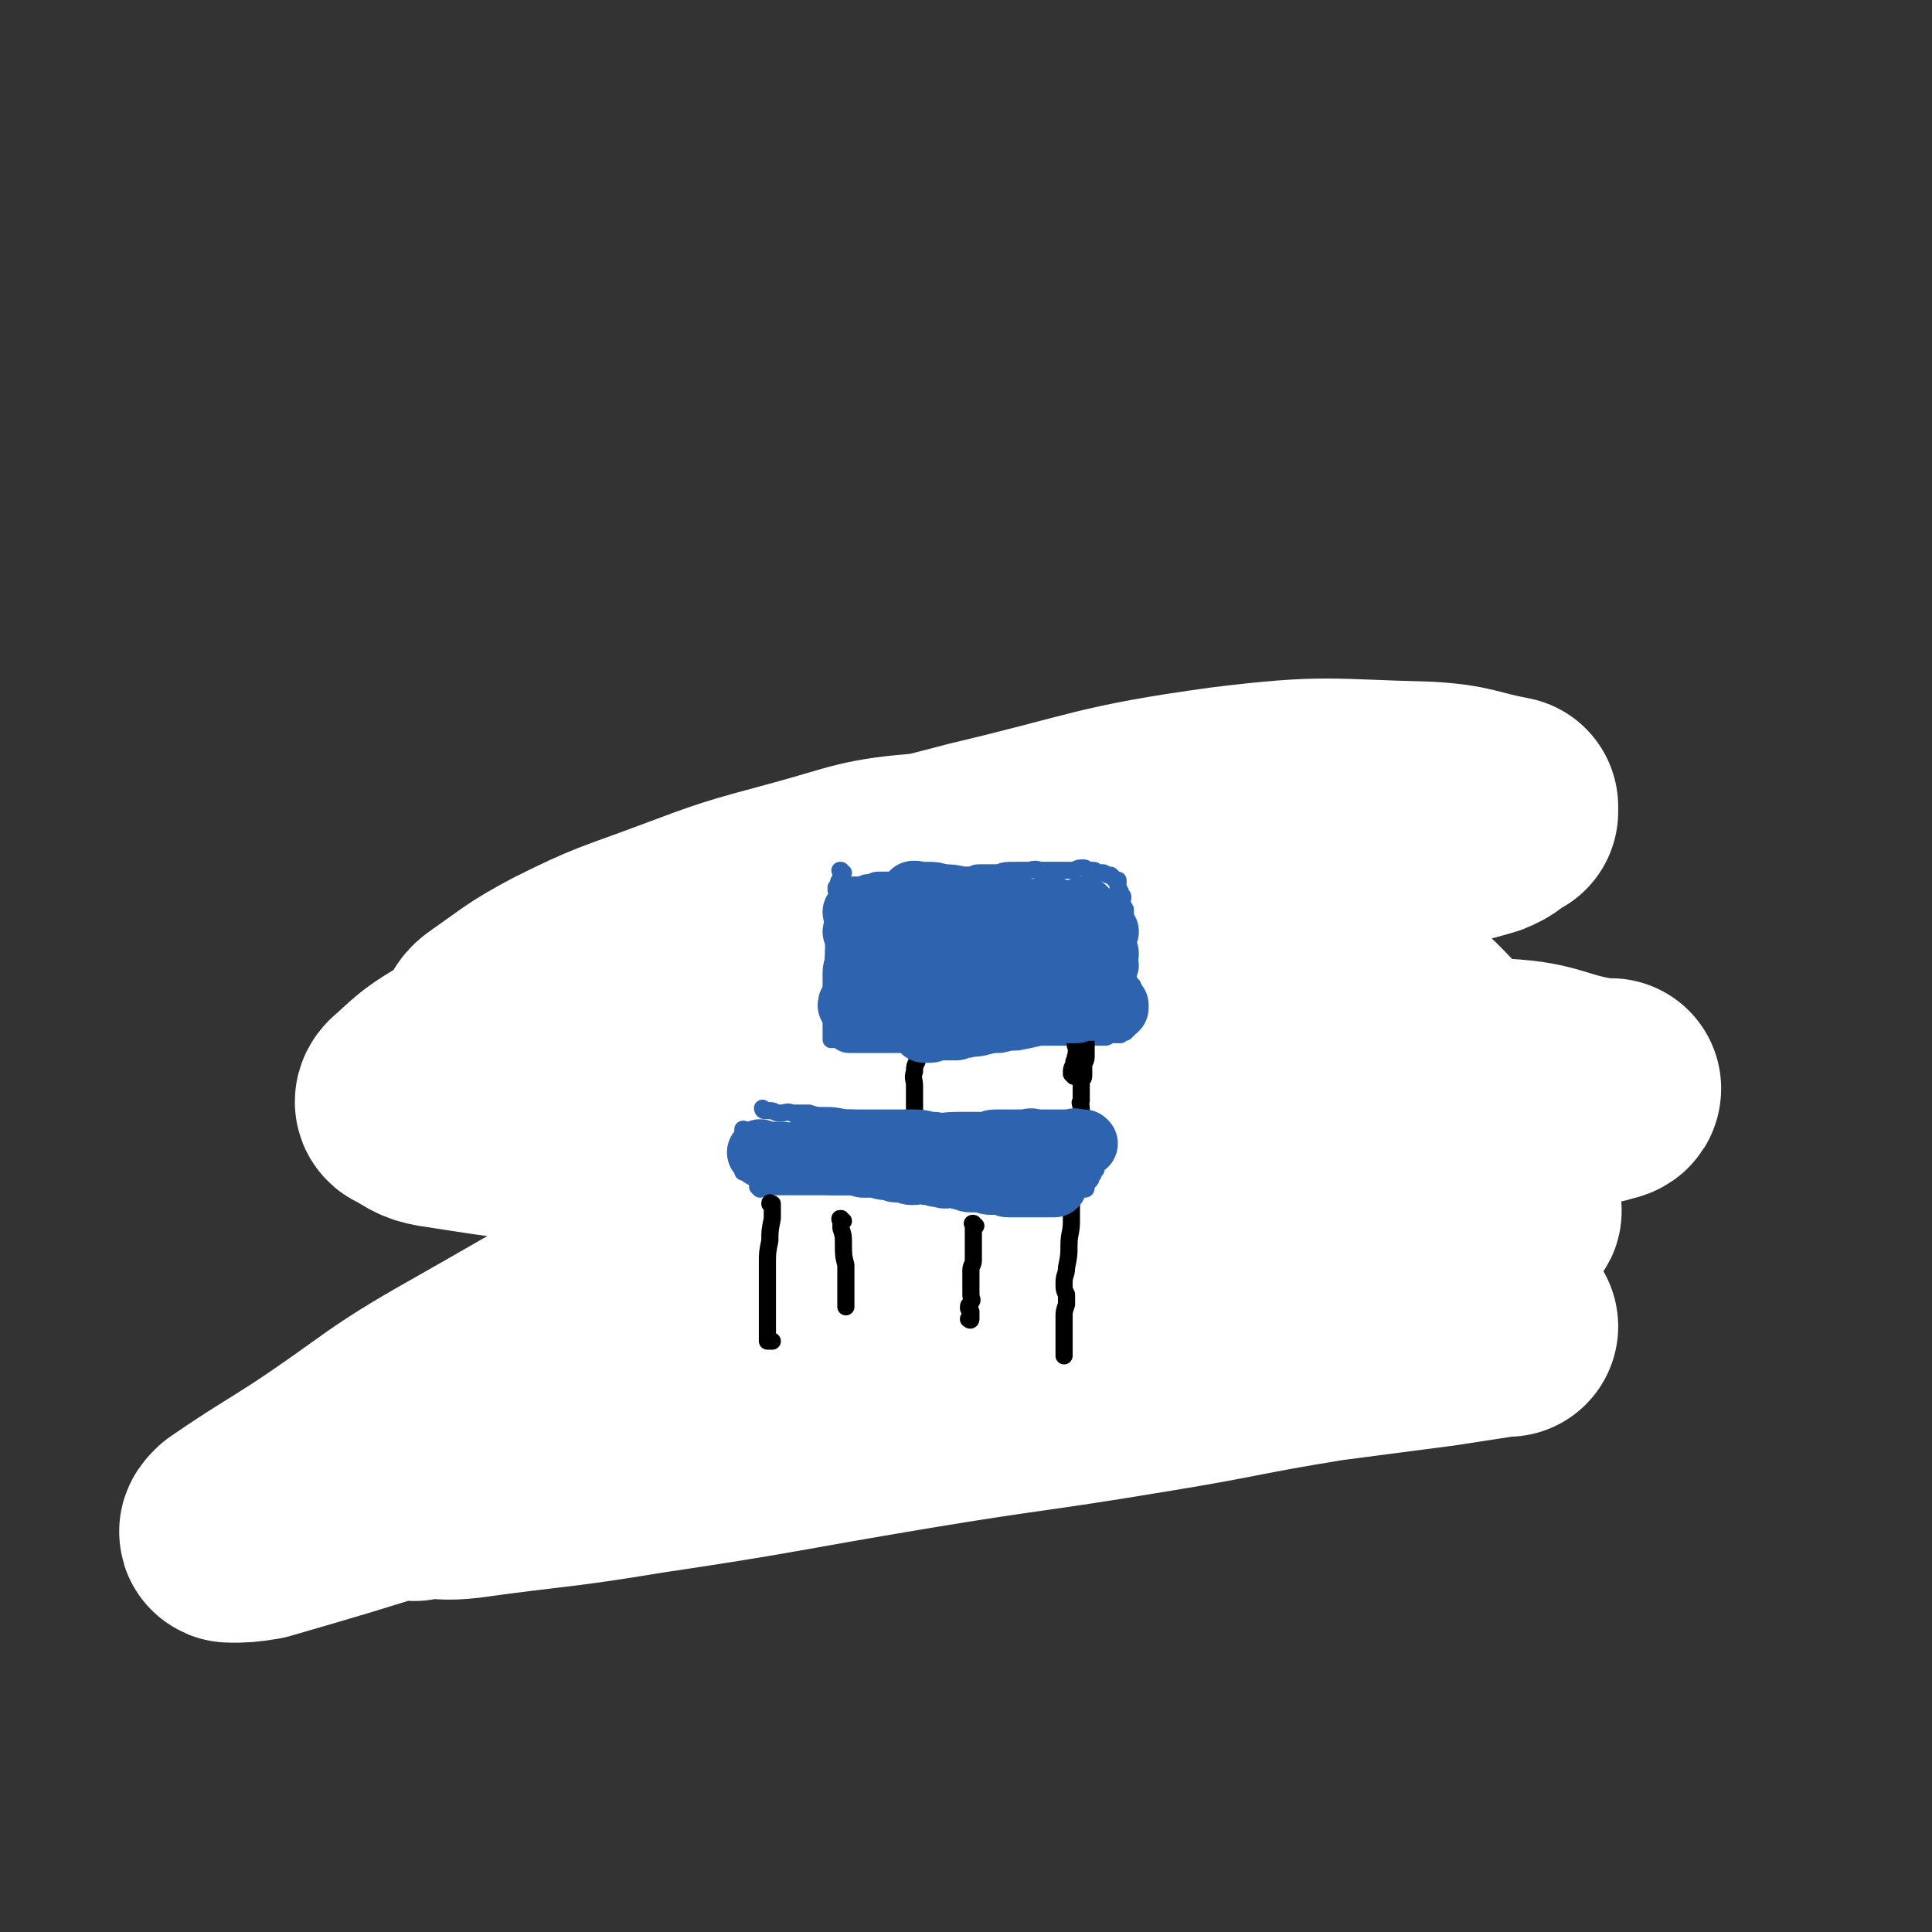 <svg viewBox='0 0 788 788' version='1.1' xmlns='http://www.w3.org/2000/svg' xmlns:xlink='http://www.w3.org/1999/xlink'><rect x="0" y="0" width="788" height="788" fill="#333333" stroke="none"/><g fill='none' stroke='#2D63AF' stroke-width='7' stroke-linecap='round' stroke-linejoin='round'><path d='M323,353c-1,0 -1,-1 -1,-1 -1,0 0,0 0,0 0,0 0,0 0,0 0,1 0,0 0,0 -1,0 0,0 0,0 0,1 0,1 0,2 0,2 0,2 0,5 0,5 -1,5 -1,11 0,5 0,5 0,11 0,8 0,8 0,16 0,9 -1,9 0,18 0,7 0,7 1,14 0,3 -1,3 -1,6 0,3 1,3 1,6 1,3 1,3 2,6 0,2 0,2 1,5 0,1 0,1 0,3 0,1 0,1 1,2 0,1 0,1 1,3 0,1 0,1 0,1 1,1 1,1 1,2 0,0 0,0 0,0 0,0 0,0 1,0 1,1 1,1 2,1 1,1 1,0 2,1 2,0 1,1 3,1 2,1 2,1 5,1 3,1 3,1 7,2 4,0 5,0 9,0 5,1 5,1 9,1 5,0 5,0 10,0 6,1 6,1 12,1 5,0 5,0 10,-1 6,0 6,0 11,0 4,0 4,0 8,-1 5,0 5,0 9,0 3,-1 3,0 7,0 4,-1 4,-1 8,-2 4,0 4,1 8,1 4,0 4,0 7,0 4,0 3,-1 7,-1 3,0 3,0 5,0 3,0 3,0 5,-1 2,0 2,-1 4,-1 3,0 3,1 6,1 2,-1 2,-1 4,-1 2,-1 2,-1 4,-1 1,0 1,0 3,0 1,0 1,0 2,-1 1,0 1,0 2,0 1,-1 1,0 2,0 1,-1 1,-1 2,-1 1,0 1,0 1,0 0,-1 1,-1 1,-1 0,-2 0,-2 0,-3 1,-1 1,-1 1,-2 0,-1 1,-1 1,-2 0,-1 0,-1 0,-3 0,-2 0,-2 0,-4 0,-2 0,-2 0,-5 0,-3 0,-3 0,-7 0,-3 0,-3 0,-5 0,-4 0,-4 0,-7 0,-3 0,-3 0,-6 0,-2 0,-2 0,-4 0,-2 -1,-2 -1,-4 0,-3 0,-3 0,-5 0,-3 0,-3 -1,-5 0,-3 0,-3 0,-7 -1,-4 -1,-4 -1,-8 0,-3 0,-3 0,-7 -1,-3 -1,-3 -1,-7 0,-2 0,-2 0,-5 -1,-3 0,-3 -1,-5 0,-2 0,-2 -1,-4 0,-2 0,-2 0,-5 -1,-2 0,-2 -1,-4 0,-1 -1,-1 -1,-2 0,-1 0,-1 0,-2 0,-1 0,-1 0,-2 0,0 0,0 0,0 0,-1 0,-1 0,-1 -1,0 -1,-1 -2,-1 -1,0 -1,1 -1,1 -1,-1 -1,-1 -2,-1 -1,-1 -1,-1 -2,-1 -1,-1 -1,0 -2,0 -2,0 -2,0 -3,0 -2,0 -2,0 -4,0 -2,0 -2,0 -4,0 -4,0 -4,0 -7,-1 -3,0 -3,0 -6,0 -3,-1 -3,0 -6,0 -5,-1 -5,-1 -10,-1 -8,-1 -8,-1 -16,-1 -8,-1 -8,0 -17,0 -7,0 -7,0 -14,0 -5,0 -5,0 -10,0 -5,0 -5,1 -10,1 -4,0 -4,-1 -9,0 -4,0 -4,1 -8,1 -4,0 -4,0 -7,0 -4,-1 -4,0 -8,0 -3,0 -3,0 -6,0 -3,1 -3,1 -5,1 -3,1 -3,1 -6,1 -2,0 -2,0 -5,1 -2,0 -2,0 -4,0 -2,1 -2,1 -3,2 -2,0 -2,0 -3,1 -1,0 -1,0 -2,0 -1,0 -1,0 -2,0 0,0 0,0 0,0 0,1 0,0 0,0 '/></g>
<g fill='none' stroke='#000000' stroke-width='7' stroke-linecap='round' stroke-linejoin='round'><path d='M353,479c0,0 -1,-1 -1,-1 0,0 1,0 1,0 0,0 0,0 0,0 0,1 -1,0 -1,0 0,0 1,0 1,0 0,0 0,0 0,0 0,1 -1,0 -1,0 0,0 1,0 1,0 0,0 0,0 0,0 0,1 -1,0 -1,0 0,0 1,0 1,0 0,2 0,2 1,3 0,1 0,1 1,3 0,3 -1,3 0,6 1,3 1,3 2,6 0,2 0,2 1,5 0,3 0,3 0,5 0,2 1,2 1,5 0,1 0,1 0,3 0,1 0,1 1,2 0,1 0,1 0,3 0,0 -1,0 0,0 0,0 0,0 1,1 0,0 -1,0 -1,1 0,1 0,1 0,1 0,0 0,1 0,1 '/><path d='M472,483c0,-1 -1,-1 -1,-1 0,-1 0,0 0,0 0,0 0,0 0,0 1,0 0,0 0,0 0,-1 0,0 0,0 0,0 0,0 0,0 1,0 0,0 0,0 0,-1 0,0 0,0 0,0 0,0 0,0 1,0 0,-1 0,0 0,0 0,1 0,2 1,1 1,1 1,2 1,2 0,2 0,4 0,3 1,3 1,6 0,1 0,1 0,2 0,3 0,3 0,6 0,3 0,3 0,6 0,2 0,2 0,4 0,2 0,2 0,4 0,1 0,1 0,2 0,1 0,1 0,1 0,1 0,1 1,3 0,1 -1,1 0,2 0,2 0,1 0,3 1,1 1,1 1,3 0,0 0,0 0,1 0,0 0,0 1,1 '/></g>
<g fill='none' stroke='#2D63AF' stroke-width='7' stroke-linecap='round' stroke-linejoin='round'><path d='M284,531c-1,-1 -1,-1 -1,-1 -1,-1 0,0 0,0 0,0 0,0 0,0 0,0 0,0 0,0 -1,-1 0,0 0,0 0,0 0,0 0,0 0,0 -1,0 0,0 0,-1 1,0 3,0 3,0 3,0 6,1 6,0 6,0 12,1 8,0 8,0 16,1 9,0 9,0 18,0 10,1 10,1 19,1 9,0 9,0 18,0 6,0 6,1 12,1 5,0 5,0 11,0 4,-1 4,-1 9,0 3,0 3,0 6,0 5,0 5,0 10,0 3,0 3,0 7,0 3,0 3,1 6,1 3,0 3,0 6,0 3,0 3,1 5,1 3,0 3,0 5,0 2,0 2,0 4,1 2,0 2,0 3,1 2,0 2,-1 4,-1 1,0 1,1 2,1 1,0 1,0 2,0 0,0 1,0 1,0 -1,0 -1,0 -1,0 0,0 0,0 0,0 0,0 -1,0 -1,0 0,-1 1,0 1,0 0,0 0,0 0,0 '/><path d='M446,534c0,-1 -1,-1 -1,-1 0,-1 1,0 1,0 0,0 0,0 0,0 0,0 -1,0 -1,0 0,-1 0,0 1,0 1,0 1,0 2,0 0,0 0,1 1,1 1,0 1,0 3,0 2,0 2,0 4,1 6,0 6,0 11,1 4,1 4,1 8,2 4,2 4,2 9,3 1,0 2,0 3,0 '/><path d='M271,558c0,-1 -1,-1 -1,-1 0,-1 0,0 0,0 0,0 0,0 0,0 1,0 0,0 0,0 0,-1 0,0 0,0 0,0 0,0 0,0 1,0 0,0 0,0 0,-1 0,0 0,0 0,0 0,0 0,0 0,1 0,1 0,2 0,1 1,1 0,3 0,1 -1,1 -1,2 0,1 0,2 1,3 0,1 0,2 0,2 '/></g>
<g fill='none' stroke='#FFFFFF' stroke-width='90' stroke-linecap='round' stroke-linejoin='round'><path d='M598,437c0,0 -1,-1 -1,-1 -1,-2 -1,-2 -2,-3 -14,-13 -13,-15 -28,-26 -26,-20 -25,-22 -55,-36 -31,-13 -32,-13 -65,-18 -33,-5 -34,-4 -68,-1 -27,2 -27,4 -53,11 -26,7 -26,7 -50,16 -24,9 -24,8 -46,19 -15,8 -15,9 -28,18 -3,2 -3,3 -4,5 -1,0 1,-1 2,-1 5,0 6,2 11,2 35,-5 35,-5 70,-12 60,-13 60,-14 120,-27 49,-11 49,-11 99,-22 35,-8 35,-8 71,-16 17,-4 17,-3 34,-8 5,-2 5,-3 9,-6 1,0 0,0 1,0 0,-1 0,-1 0,-2 -16,-3 -16,-5 -33,-6 -41,-1 -41,-3 -82,2 -51,7 -51,10 -102,22 -45,12 -46,10 -90,26 -38,14 -38,15 -74,32 -26,13 -25,14 -50,29 -10,6 -10,7 -18,14 -1,1 -1,2 0,2 7,4 7,5 15,6 32,5 32,5 64,6 55,1 55,-1 111,-3 56,-1 56,-1 112,-3 46,-2 46,-1 92,-4 31,-1 31,-2 63,-4 14,-1 15,-1 29,-2 3,-1 5,-1 5,-2 0,0 -2,0 -4,0 -20,-3 -20,-7 -40,-8 -47,-2 -48,-4 -94,2 -60,9 -61,12 -119,30 -59,18 -60,19 -117,44 -48,22 -47,23 -93,49 -32,18 -31,20 -61,40 -17,11 -18,11 -34,22 -1,1 -2,2 -1,2 5,0 6,0 12,-1 31,-9 31,-9 63,-19 63,-19 62,-21 126,-39 63,-18 64,-17 128,-32 52,-12 52,-10 104,-21 29,-6 29,-6 59,-13 13,-3 13,-3 26,-6 2,0 2,0 4,0 1,0 0,-1 0,-1 0,0 0,0 0,0 -21,0 -21,-2 -43,0 -49,3 -50,1 -99,9 -58,10 -58,12 -114,28 -52,15 -53,15 -103,35 -35,13 -35,14 -69,31 -10,5 -11,6 -19,12 0,0 1,-1 3,-1 9,0 9,1 18,0 36,-5 37,-4 73,-10 54,-8 54,-9 108,-18 48,-8 49,-7 97,-15 37,-6 36,-7 73,-13 23,-3 23,-3 46,-6 13,-2 13,-2 26,-4 1,0 1,0 2,0 '/></g>
<g fill='none' stroke='#2D63AF' stroke-width='7' stroke-linecap='round' stroke-linejoin='round'><path d='M344,356c-1,0 -1,-1 -1,-1 -1,0 0,0 0,0 0,0 0,0 0,0 0,1 0,0 0,0 -1,0 0,0 0,0 0,1 0,1 0,1 0,1 0,1 0,2 0,1 -1,1 -1,2 -1,3 0,4 -1,7 0,4 0,3 -1,7 0,3 1,3 1,7 0,4 -1,4 -1,8 0,4 -1,4 -1,8 0,3 0,3 0,7 0,3 0,3 0,5 0,2 0,2 0,4 0,2 0,2 0,4 0,1 0,1 0,3 0,1 0,1 0,2 0,0 0,0 0,1 0,0 0,0 0,1 0,0 0,0 0,0 1,0 1,-1 1,0 1,0 1,0 2,0 1,1 1,1 1,1 2,1 2,1 5,1 2,0 2,0 5,0 4,0 4,0 7,0 3,0 3,0 7,0 4,-1 4,-1 9,-1 4,-1 4,0 9,0 4,0 4,-1 8,-1 5,0 5,0 11,0 4,0 3,0 7,0 4,-1 4,0 7,0 3,-1 3,-1 6,-1 4,0 4,0 8,0 2,0 2,0 4,0 2,0 2,0 4,0 2,0 2,0 4,0 2,0 2,0 3,0 2,0 2,0 4,0 1,0 1,-1 2,-1 1,0 1,0 2,0 1,0 1,0 2,0 0,0 0,0 1,-1 0,0 1,0 1,0 0,0 0,0 1,-1 0,0 0,0 0,0 0,-1 0,-1 1,-2 0,-1 0,-1 1,-2 0,-1 0,-1 1,-2 0,-1 -1,-1 -1,-2 0,-2 0,-2 0,-3 0,-1 0,-1 0,-2 0,-1 0,-1 0,-2 0,-1 0,-1 0,-3 -1,-1 -1,-1 -2,-3 0,-2 1,-3 1,-5 0,-3 -1,-3 -1,-5 0,-2 -1,-2 -1,-5 0,-2 0,-2 0,-4 0,-2 0,-2 0,-4 -1,-1 0,-1 0,-3 0,-1 0,-1 0,-2 -1,-2 -1,-2 -2,-3 0,-1 1,-1 1,-2 0,-1 -1,-1 -1,-2 0,-1 -1,-1 -1,-2 0,0 0,0 0,0 0,-1 0,-1 0,-2 -1,0 0,0 0,0 0,-1 0,-1 0,-1 -1,0 -1,0 -1,0 -1,-1 -1,-1 -2,-2 -1,0 -1,0 -3,-1 -1,0 -1,0 -2,0 -1,0 -1,-1 -2,-1 -1,0 -1,0 -2,0 -1,0 -1,-1 -2,-1 -2,0 -2,0 -4,1 -2,0 -2,0 -3,0 -2,0 -2,0 -4,0 -3,0 -3,0 -6,0 -2,0 -2,-1 -5,0 -3,0 -3,0 -6,0 -4,0 -4,0 -7,1 -3,0 -3,0 -6,0 -3,0 -3,0 -5,1 -4,0 -4,0 -7,1 -3,0 -3,-1 -7,0 -3,0 -3,0 -7,0 -3,1 -3,1 -7,1 -2,0 -2,0 -5,0 -2,0 -2,0 -4,0 -2,0 -2,0 -4,1 -2,0 -2,0 -4,1 -2,0 -2,0 -3,0 -2,1 -2,1 -3,1 -2,0 -2,0 -3,1 0,0 0,0 -1,0 0,0 0,0 0,0 1,0 0,-1 0,-1 '/></g>
<g fill='none' stroke='#000000' stroke-width='7' stroke-linecap='round' stroke-linejoin='round'><path d='M375,429c0,0 -1,-1 -1,-1 0,0 0,1 1,1 0,0 0,0 0,0 0,0 -1,-1 -1,-1 0,0 0,1 1,1 0,0 0,0 0,0 0,0 -1,-1 -1,-1 0,1 1,1 1,3 -1,1 -1,1 -1,2 -1,2 -1,2 -1,4 -1,3 0,3 0,6 0,1 0,1 0,3 0,2 0,2 0,4 0,2 0,2 0,3 0,1 0,1 0,1 '/><path d='M440,427c-1,0 -1,-1 -1,-1 -1,0 0,0 0,1 0,0 0,0 0,0 0,0 0,-1 0,-1 -1,0 0,0 0,1 0,0 0,0 0,0 0,0 0,-1 0,-1 -1,0 0,1 0,1 0,2 0,2 0,3 -1,2 0,2 -1,3 0,2 -1,2 -1,4 0,1 0,1 1,2 0,0 0,0 0,0 0,0 -1,-1 -1,-1 0,0 0,0 1,1 '/><path d='M443,425c0,0 -1,-1 -1,-1 0,0 1,0 1,0 0,0 0,0 0,0 0,1 -1,0 -1,0 0,0 1,0 1,0 0,0 0,0 0,0 0,1 -1,0 -1,0 0,0 1,0 1,1 0,0 0,0 0,0 0,0 0,0 0,1 0,0 0,0 0,1 0,0 0,0 0,0 0,1 0,1 0,2 0,1 0,1 0,2 0,2 -1,2 -1,4 0,2 0,2 0,4 0,1 -1,1 -1,3 0,2 0,2 0,4 0,1 0,1 0,3 -1,1 0,1 0,3 0,1 0,1 0,2 0,1 0,1 0,1 0,1 -1,1 0,1 0,1 0,1 0,1 0,0 0,0 0,0 0,1 0,1 0,1 '/></g>
<g fill='none' stroke='#2D63AF' stroke-width='7' stroke-linecap='round' stroke-linejoin='round'><path d='M312,453c0,0 -1,-1 -1,-1 0,0 0,1 1,1 0,0 0,0 0,0 0,0 -1,-1 -1,-1 0,0 0,1 1,1 0,0 0,0 0,0 0,0 -1,-1 -1,-1 0,0 1,1 1,1 1,0 1,0 2,0 2,0 2,1 4,1 3,0 3,-1 5,0 3,0 3,0 7,0 3,1 3,1 6,1 4,0 4,0 9,1 4,0 4,0 9,1 3,0 3,0 7,0 3,1 3,1 6,1 3,0 4,0 7,1 3,0 3,1 7,2 3,0 3,0 6,0 3,1 3,1 6,1 4,0 4,0 7,1 2,0 2,0 5,1 3,0 3,-1 6,-1 2,0 2,0 4,0 2,0 2,0 5,0 2,0 2,1 4,1 2,0 2,1 4,1 1,0 1,0 3,0 1,0 1,0 3,0 1,0 1,0 2,1 1,0 1,0 2,0 1,0 1,0 1,0 1,0 1,0 2,0 1,0 1,0 1,0 1,0 1,0 2,0 1,0 1,0 1,0 1,0 1,0 1,0 0,0 0,0 0,0 0,0 0,-1 0,-1 '/><path d='M304,462c0,-1 -1,-1 -1,-1 0,-1 0,0 0,0 0,0 0,0 0,0 1,0 0,0 0,0 0,-1 0,0 0,0 0,0 0,0 0,0 1,0 0,0 0,0 0,-1 0,0 0,0 0,0 0,0 0,0 1,0 0,-1 0,0 0,0 0,0 0,1 0,0 0,0 0,1 0,0 0,0 0,1 0,1 0,1 0,3 0,3 0,3 0,6 0,2 0,3 0,5 '/><path d='M310,485c0,0 -1,-1 -1,-1 0,0 0,0 0,0 0,0 0,0 0,0 1,1 0,0 0,0 0,0 0,0 0,0 0,0 0,0 0,0 1,0 1,0 1,0 1,0 1,0 2,0 2,0 2,0 4,0 4,0 4,0 9,0 4,0 4,0 8,0 4,0 4,0 8,0 4,0 4,0 7,0 4,0 4,0 8,0 4,0 4,0 7,0 3,0 3,0 6,0 2,0 2,0 3,0 3,0 3,0 5,0 2,0 2,0 4,0 3,0 3,0 6,0 2,0 2,1 3,1 3,0 3,0 5,0 2,0 2,0 4,0 3,0 3,0 6,0 2,0 2,0 4,0 2,0 2,0 3,0 2,0 2,0 4,0 1,0 1,0 3,0 1,0 1,0 3,0 1,0 1,0 3,0 1,0 1,0 2,0 1,0 1,0 3,0 1,0 1,0 2,0 1,0 1,0 2,0 1,0 1,0 2,0 1,0 1,0 2,0 1,0 1,0 1,0 1,0 1,0 2,0 1,0 1,0 1,0 0,0 0,0 0,0 1,0 1,0 1,-1 0,-1 0,-1 1,-2 1,-1 1,-1 1,-2 1,-1 1,-1 1,-2 0,0 0,0 1,-1 0,0 0,0 0,0 0,-1 0,-1 0,-1 0,0 0,0 0,-1 0,0 0,0 0,0 0,1 -1,0 -1,0 0,0 0,0 1,0 0,-1 0,-1 0,-2 '/></g>
<g fill='none' stroke='#000000' stroke-width='7' stroke-linecap='round' stroke-linejoin='round'><path d='M315,492c0,-1 -1,-1 -1,-1 0,-1 0,0 1,0 0,0 0,0 0,0 0,0 -1,0 -1,0 0,-1 0,0 1,0 0,0 0,0 0,0 0,0 -1,0 -1,0 0,-1 0,0 1,0 0,1 0,1 0,2 0,2 0,2 0,4 -1,5 -1,5 -1,9 -1,5 -1,5 -1,9 0,4 0,4 0,8 0,2 0,2 0,5 0,2 0,2 0,4 0,2 0,2 0,4 0,2 0,2 0,4 0,1 0,1 0,3 0,1 0,1 0,2 0,0 0,0 0,1 0,0 0,1 0,1 0,0 1,-1 1,0 0,0 0,0 1,0 '/><path d='M437,488c0,0 -1,-1 -1,-1 0,0 1,0 1,0 0,0 0,0 0,0 0,1 -1,0 -1,0 0,0 1,0 1,0 0,0 0,0 0,0 0,1 -1,0 -1,0 0,0 1,0 1,0 0,0 0,0 0,0 0,1 0,1 0,2 0,2 0,2 0,4 0,3 0,3 0,5 0,5 -1,5 -1,10 0,4 0,4 -1,9 0,3 -1,3 -1,6 0,3 0,3 1,5 0,2 0,2 0,4 -1,3 -1,3 -1,5 0,2 0,2 0,4 0,2 0,2 0,3 0,2 0,2 0,4 0,1 0,1 0,2 0,1 0,1 0,1 0,0 0,0 0,0 0,1 0,1 0,1 0,0 0,0 0,1 '/><path d='M398,500c-1,0 -1,-1 -1,-1 -1,0 0,0 0,0 0,0 0,0 0,0 0,1 0,0 0,0 -1,0 0,0 0,0 0,0 0,0 0,0 0,1 0,1 0,1 0,1 0,1 0,3 0,1 0,1 0,2 0,2 0,2 0,3 0,3 0,3 0,6 0,2 -1,2 -1,4 0,2 0,2 0,4 0,2 0,2 0,3 0,2 0,2 0,3 0,2 1,2 0,3 0,1 -1,1 -1,2 0,1 0,1 1,2 0,1 0,1 0,1 0,1 0,1 0,2 0,0 0,0 0,0 0,0 0,0 0,0 0,1 -1,0 -1,0 '/><path d='M344,498c-1,0 -1,-1 -1,-1 -1,0 0,1 0,1 0,0 0,0 0,0 0,0 0,-1 0,-1 -1,0 0,0 0,1 0,1 0,1 0,3 1,3 1,3 1,6 0,5 0,5 1,9 0,3 0,3 0,7 0,2 0,2 0,4 0,3 0,4 0,6 '/></g>
<g fill='none' stroke='#2D63AF' stroke-width='27' stroke-linecap='round' stroke-linejoin='round'><path d='M359,375c0,-1 -1,-1 -1,-1 0,-1 1,0 1,0 0,0 0,0 0,0 0,0 -1,0 -1,0 0,-1 1,0 1,0 0,0 0,0 0,0 0,0 -1,0 -1,0 0,-1 1,0 2,0 0,0 0,0 0,0 1,0 1,0 2,0 1,0 1,0 2,0 0,0 0,0 1,0 2,0 2,0 3,0 2,0 2,0 3,0 2,0 2,1 3,1 2,0 2,0 4,0 2,0 2,-1 4,0 1,0 1,1 3,1 1,0 1,0 3,0 1,-1 1,0 2,0 1,0 1,0 1,0 2,0 2,0 3,0 1,0 1,0 2,0 1,0 1,0 3,0 1,0 1,0 2,0 1,0 1,0 2,0 1,0 1,0 2,0 1,0 1,0 1,0 1,0 2,0 3,0 0,-1 0,-1 1,-2 1,0 1,1 2,1 2,0 2,0 3,0 0,0 0,-1 1,-1 1,0 1,0 3,0 0,0 0,-1 1,-1 0,0 1,1 1,0 1,0 0,-1 1,-1 0,0 0,0 1,1 0,0 0,0 1,0 0,-1 0,-1 0,-1 0,0 0,0 1,0 0,0 0,0 1,0 0,0 1,0 1,0 1,0 0,-1 0,-1 0,-1 1,0 2,0 0,0 0,0 0,0 '/><path d='M374,366c-1,-1 -1,-1 -1,-1 -1,-1 0,0 0,0 0,0 0,0 0,0 0,0 0,0 0,0 -1,-1 0,0 0,0 0,0 0,0 0,0 0,0 -1,0 0,0 0,-1 1,0 2,0 1,0 1,0 3,0 3,0 3,0 6,1 4,0 4,0 8,1 4,0 4,0 8,1 3,1 3,1 6,2 4,0 4,0 7,1 3,0 3,0 5,1 2,1 2,0 5,1 2,0 2,0 3,1 2,0 2,0 3,0 1,0 1,0 2,0 1,0 1,1 2,1 1,0 1,0 2,0 1,0 1,1 2,1 1,0 1,0 2,0 0,-1 0,0 1,0 0,0 0,0 1,0 0,0 0,0 0,0 1,0 1,0 1,0 '/><path d='M443,372c-1,0 -1,-1 -1,-1 -1,0 0,1 0,1 0,0 0,0 0,0 0,0 0,-1 0,-1 -1,0 0,1 0,1 0,0 0,0 0,0 0,0 0,-1 0,-1 -1,0 0,1 0,1 0,0 0,0 0,0 0,0 -1,-1 0,-1 0,1 0,1 1,3 0,1 0,1 0,2 0,2 0,2 1,3 0,2 0,1 1,3 0,1 0,1 0,3 0,0 0,0 0,1 '/><path d='M455,411c0,-1 -1,-1 -1,-1 0,-1 1,0 1,0 0,0 0,0 0,0 0,0 -1,0 -1,0 0,-1 1,0 1,0 0,0 0,0 0,0 -1,0 -1,0 -1,0 -2,0 -2,1 -4,1 -2,0 -2,0 -5,0 -3,0 -3,0 -6,1 -5,0 -5,0 -9,0 -3,1 -4,0 -7,1 -4,1 -4,1 -9,2 -3,0 -3,0 -7,1 -3,0 -3,0 -7,1 -3,1 -3,0 -6,1 -2,0 -2,0 -4,1 -2,0 -2,0 -4,0 -2,0 -2,0 -4,0 -2,0 -1,1 -3,1 -1,0 -1,0 -1,0 0,0 0,0 0,0 -1,0 -1,0 -1,0 0,0 0,0 1,0 0,0 0,0 0,0 '/><path d='M439,395c0,0 -1,-1 -1,-1 0,0 0,0 0,0 0,0 0,0 0,0 1,1 0,0 0,0 0,0 0,0 0,0 0,0 0,0 0,0 1,1 0,0 0,0 0,0 0,0 0,0 0,0 0,0 -1,0 -1,1 -1,1 -2,1 -3,1 -3,0 -5,0 -4,0 -4,0 -7,1 -6,0 -5,1 -11,2 -4,0 -4,-1 -8,0 -4,1 -4,1 -8,2 -3,0 -3,0 -6,1 -1,0 -1,0 -3,0 -2,0 -2,0 -4,0 -2,0 -2,0 -3,0 -1,0 0,1 -1,1 0,0 0,0 -1,0 0,0 -1,0 -1,0 0,0 1,0 1,0 0,0 0,0 0,0 '/><path d='M350,373c0,0 -1,-1 -1,-1 0,0 1,0 1,1 0,0 0,0 0,0 0,0 -1,-1 -1,-1 0,0 1,0 1,1 0,0 0,0 0,0 0,0 -1,-1 -1,-1 0,0 1,0 1,1 0,0 0,0 0,0 0,0 0,0 0,1 0,2 0,2 0,3 0,1 0,1 0,2 0,2 0,2 0,4 0,1 0,1 0,3 0,1 0,1 0,3 0,2 0,2 0,4 0,1 -1,1 0,3 0,1 1,0 1,2 0,1 0,1 0,2 -1,1 0,1 0,1 0,1 -1,1 0,1 0,0 0,0 0,0 2,0 2,0 3,1 1,0 1,0 2,1 2,0 2,0 4,0 2,0 2,0 4,1 2,0 2,0 4,1 1,0 1,0 3,1 1,0 1,-1 2,-1 1,0 1,1 3,1 1,0 1,0 2,0 1,0 1,0 3,0 1,0 1,0 2,0 1,0 1,0 1,0 0,0 0,0 0,0 0,0 -1,0 0,0 0,0 0,0 1,0 0,0 0,0 0,0 0,0 0,0 -1,0 0,-1 0,0 -1,0 0,0 -1,0 -1,0 -2,0 -2,0 -3,0 -1,0 -1,-1 -3,-1 -1,0 -1,0 -2,0 -1,0 -1,0 -3,0 0,0 0,0 0,0 0,0 0,0 0,0 0,1 -1,0 -1,0 0,0 1,0 1,0 0,0 0,0 0,0 0,1 -1,0 -1,0 0,0 1,0 1,0 0,0 0,0 0,0 '/><path d='M348,411c0,-1 -1,-1 -1,-1 0,-1 0,0 1,0 0,0 0,0 0,0 0,0 -1,0 -1,0 0,-1 0,0 1,0 0,0 0,0 0,0 0,0 -1,0 -1,0 0,-1 1,0 1,0 1,0 1,0 2,0 1,0 1,0 3,0 2,0 2,1 4,1 3,0 3,-1 5,-1 3,0 3,0 5,0 1,0 1,0 2,0 0,0 0,0 1,0 '/><path d='M350,381c0,-1 -1,-1 -1,-1 0,-1 1,0 1,0 0,0 0,0 0,0 0,0 -1,0 -1,0 0,-1 1,0 1,0 0,0 0,0 0,0 0,0 -1,0 -1,0 1,-1 1,0 3,0 0,0 0,1 1,1 2,0 2,0 3,0 5,0 5,0 10,2 3,0 3,1 7,2 2,1 2,1 5,2 3,1 4,1 6,2 '/><path d='M451,380c0,0 -1,-1 -1,-1 0,0 0,0 0,0 0,0 0,0 0,0 1,1 0,0 0,0 0,0 0,0 0,0 0,1 0,1 0,1 0,1 0,1 0,1 0,1 0,1 0,3 0,1 0,1 0,2 0,1 0,1 0,2 0,1 1,0 1,1 0,0 0,0 0,0 '/><path d='M311,471c0,0 -1,-1 -1,-1 0,0 1,1 1,1 0,0 0,0 0,0 0,0 -1,-1 -1,-1 0,0 1,1 1,1 0,0 0,0 0,0 0,0 -1,-1 -1,-1 0,0 1,1 1,1 0,0 0,0 0,0 1,0 1,0 2,0 0,0 0,0 0,0 2,0 2,0 5,0 2,0 2,0 5,1 3,0 3,0 6,0 3,1 3,1 6,1 3,1 3,1 5,1 3,0 3,0 6,0 3,0 3,0 6,1 3,0 3,0 6,0 2,1 2,1 5,1 2,1 2,1 4,1 3,0 3,1 5,1 3,0 3,-1 6,0 3,0 3,1 6,1 2,1 2,0 4,0 2,0 2,0 4,1 2,0 2,1 4,1 1,0 1,-1 2,0 2,0 2,0 4,0 1,1 1,1 2,1 2,0 2,0 3,0 1,0 1,0 2,0 1,0 1,1 2,1 1,0 1,0 2,0 1,0 1,0 3,0 0,0 0,0 1,0 1,0 1,0 3,0 1,0 1,0 2,0 1,0 1,0 2,0 1,0 1,0 3,0 1,0 1,0 2,0 0,0 0,0 1,0 0,0 0,0 0,0 0,0 -1,0 -1,0 0,0 1,0 1,0 0,0 0,0 0,0 -1,-1 -1,-1 -2,-1 -1,-1 -1,-1 -3,-1 -4,-1 -4,-1 -9,-2 -5,-2 -5,-2 -11,-4 -6,-1 -6,-1 -13,-3 -6,-1 -6,-1 -13,-3 -4,0 -4,0 -9,-1 -5,0 -5,0 -10,0 -3,-1 -3,-1 -6,-1 -4,0 -4,0 -7,0 -2,0 -2,0 -4,0 -2,0 -2,0 -4,0 -1,0 -1,0 -3,0 -1,0 -1,0 -2,0 0,0 0,0 -1,0 0,0 0,0 0,0 0,0 -1,0 -1,0 1,-1 2,0 3,0 3,0 3,0 5,0 3,0 3,-1 6,-1 4,0 4,0 9,0 4,0 4,0 8,0 5,0 5,0 10,0 4,0 4,1 8,1 4,1 4,0 9,0 3,0 3,0 6,0 3,0 3,0 5,0 3,0 3,-1 5,-1 2,0 2,0 5,0 2,0 2,0 4,0 2,0 2,0 4,0 2,-1 2,0 4,0 2,0 2,0 3,0 2,0 2,0 4,0 2,0 2,0 3,0 1,0 1,0 2,0 1,0 1,0 2,0 1,0 1,-1 2,0 1,0 1,0 2,1 0,0 1,-1 1,-1 0,0 0,0 0,0 1,1 0,0 0,0 0,0 0,0 0,0 '/></g>
</svg>
